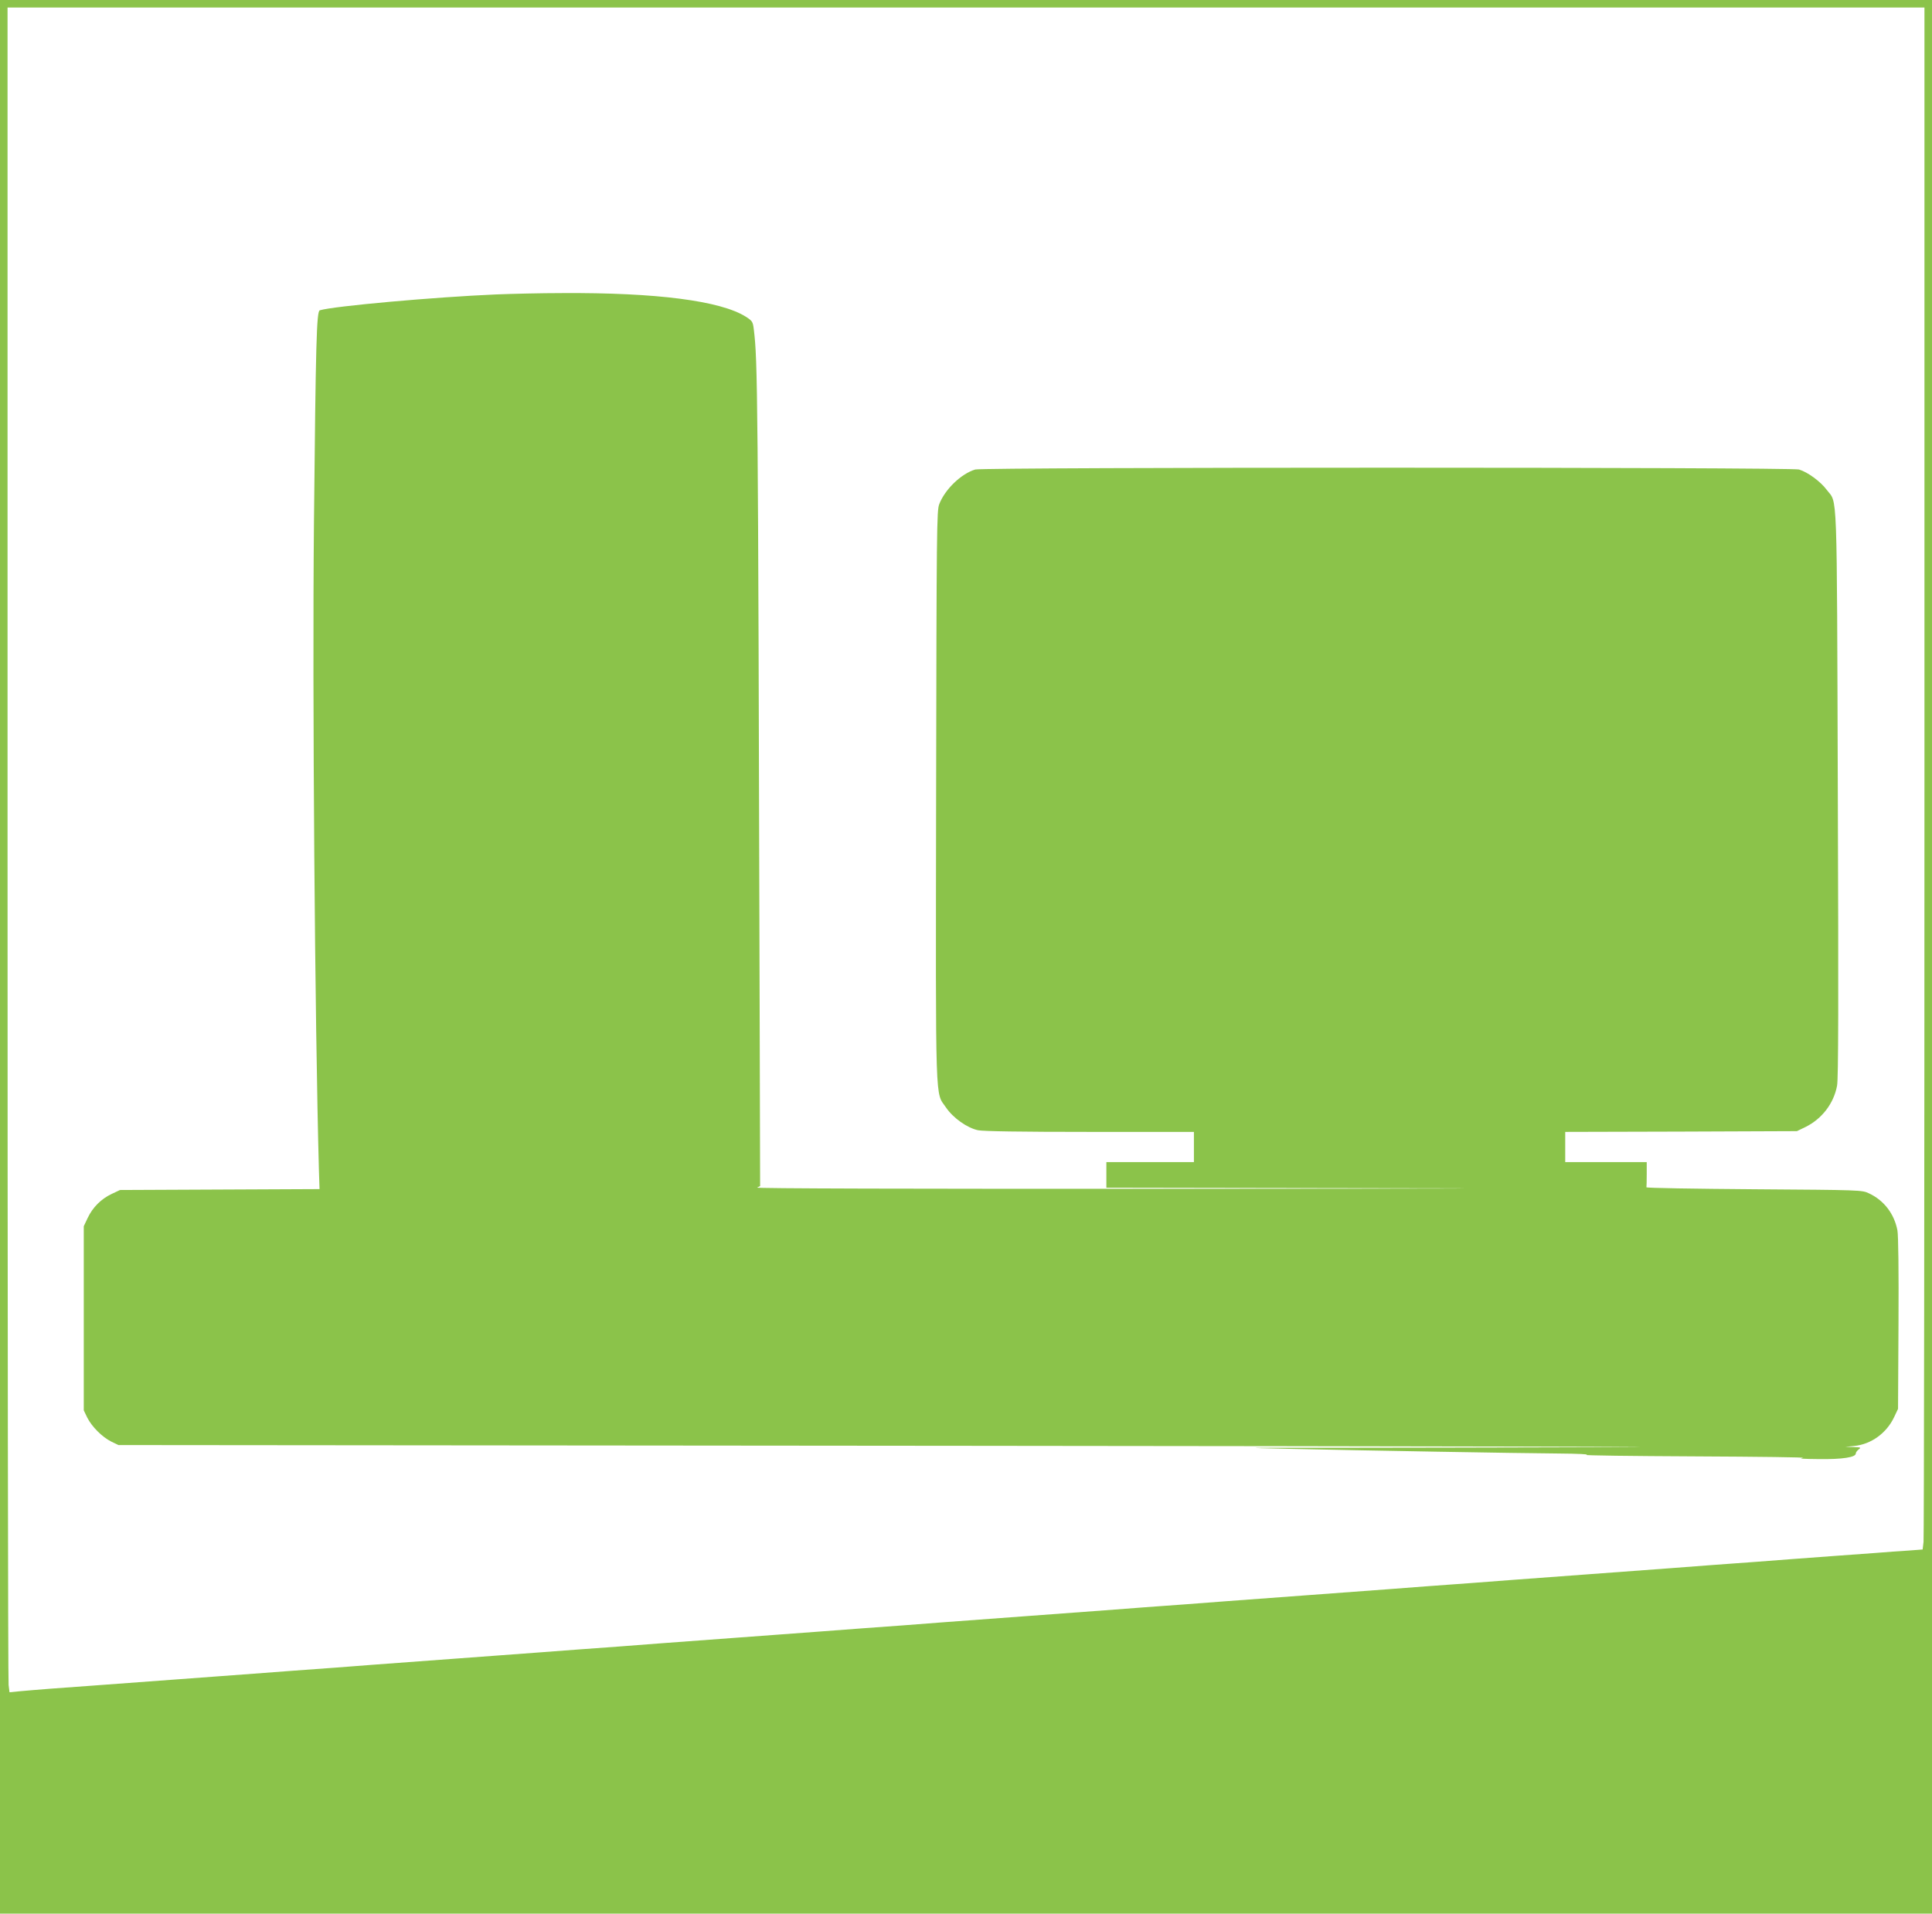 <?xml version="1.0" standalone="no"?>
<!DOCTYPE svg PUBLIC "-//W3C//DTD SVG 20010904//EN"
 "http://www.w3.org/TR/2001/REC-SVG-20010904/DTD/svg10.dtd">
<svg version="1.0" xmlns="http://www.w3.org/2000/svg"
 width="1280pt" height="1268pt" viewBox="0 0 1280 1268"
 preserveAspectRatio="xMidYMid meet">
<g transform="translate(0,1268) scale(0.1,-0.1)"
fill="#8bc34a" stroke="none">
<path d="M0 6340 l0 -6340 6400 0 6400 0 0 6340 0 6340 -6400 0 -6400 0 0
-6340z m12750 1233 c0 -2782 -3 -5081 -6 -5109 l-6 -51 -92 -7 c-50 -3 -149
-10 -221 -16 -71 -5 -195 -14 -275 -20 -80 -6 -201 -15 -270 -20 -69 -5 -187
-14 -262 -20 -76 -5 -200 -15 -275 -20 -76 -6 -194 -15 -263 -20 -115 -9 -199
-15 -540 -40 -341 -25 -425 -31 -540 -40 -69 -5 -187 -14 -262 -20 -76 -5
-200 -15 -275 -20 -76 -6 -194 -15 -263 -20 -115 -9 -199 -15 -540 -40 -341
-25 -425 -31 -540 -40 -69 -5 -187 -14 -262 -20 -76 -5 -200 -15 -275 -20 -76
-6 -194 -15 -263 -20 -115 -9 -199 -15 -540 -40 -341 -25 -425 -31 -540 -40
-69 -5 -186 -14 -260 -20 -74 -5 -198 -14 -275 -20 -77 -6 -196 -15 -265 -20
-69 -5 -190 -14 -270 -20 -80 -6 -201 -15 -270 -20 -341 -25 -425 -31 -540
-40 -69 -5 -186 -14 -260 -20 -74 -5 -198 -14 -275 -20 -77 -6 -196 -15 -265
-20 -69 -5 -190 -14 -270 -20 -80 -6 -201 -15 -270 -20 -341 -25 -425 -31
-540 -40 -69 -5 -186 -14 -260 -20 -74 -5 -198 -14 -275 -20 -77 -6 -196 -15
-265 -20 -69 -5 -190 -14 -270 -20 -80 -6 -201 -15 -270 -20 -341 -25 -425
-31 -540 -40 -69 -5 -186 -14 -260 -19 -74 -6 -167 -13 -206 -17 l-71 -7 -6
48 c-4 26 -7 2538 -7 5581 l0 5534 6350 0 6350 0 0 -5057z"/>
<path d="M3285 10729 c-401 -17 -1074 -77 -1166 -105 -22 -6 -27 -218 -39
-1409 -11 -1145 6 -3311 33 -4292 l4 -122 -661 -3 -661 -3 -55 -26 c-70 -33
-126 -89 -159 -159 l-26 -55 0 -610 0 -610 23 -48 c31 -61 98 -128 159 -159
l48 -23 5625 -5 c3094 -3 5029 -7 4300 -9 -729 -2 -1593 -4 -1920 -4 -572 1
-581 0 -250 -7 488 -11 1512 -29 1785 -31 131 -1 211 -5 185 -9 -25 -4 299 -8
720 -10 421 -2 743 -6 715 -10 -33 -5 2 -7 105 -8 158 -2 245 12 245 37 0 7 9
19 19 27 18 13 15 14 -35 16 l-54 1 60 6 c112 11 214 85 264 191 l26 55 3 563
c2 355 -1 584 -7 619 -21 111 -90 200 -189 246 -46 22 -56 22 -762 27 -393 3
-714 8 -712 13 1 4 2 43 2 87 l0 80 -270 0 -270 0 0 100 0 100 768 2 767 3 58
28 c108 54 186 155 208 273 9 43 10 570 5 1935 -7 2079 -1 1917 -74 2014 -41
55 -126 117 -183 134 -51 16 -5407 16 -5458 0 -93 -28 -200 -131 -238 -229
-17 -42 -18 -158 -21 -1934 -3 -2104 -7 -1957 66 -2065 47 -69 140 -135 212
-150 34 -7 277 -11 740 -11 l690 0 0 -100 0 -100 -290 0 -290 0 0 -85 0 -85
1788 -3 c1085 -1 626 -3 -1168 -4 -1979 -1 -2948 2 -2934 8 l20 10 -3 1132
c-11 4174 -13 4332 -39 4546 -6 49 -10 55 -52 82 -167 106 -595 161 -1217 157
-143 0 -341 -5 -440 -9z"/>
</g>
</svg>
